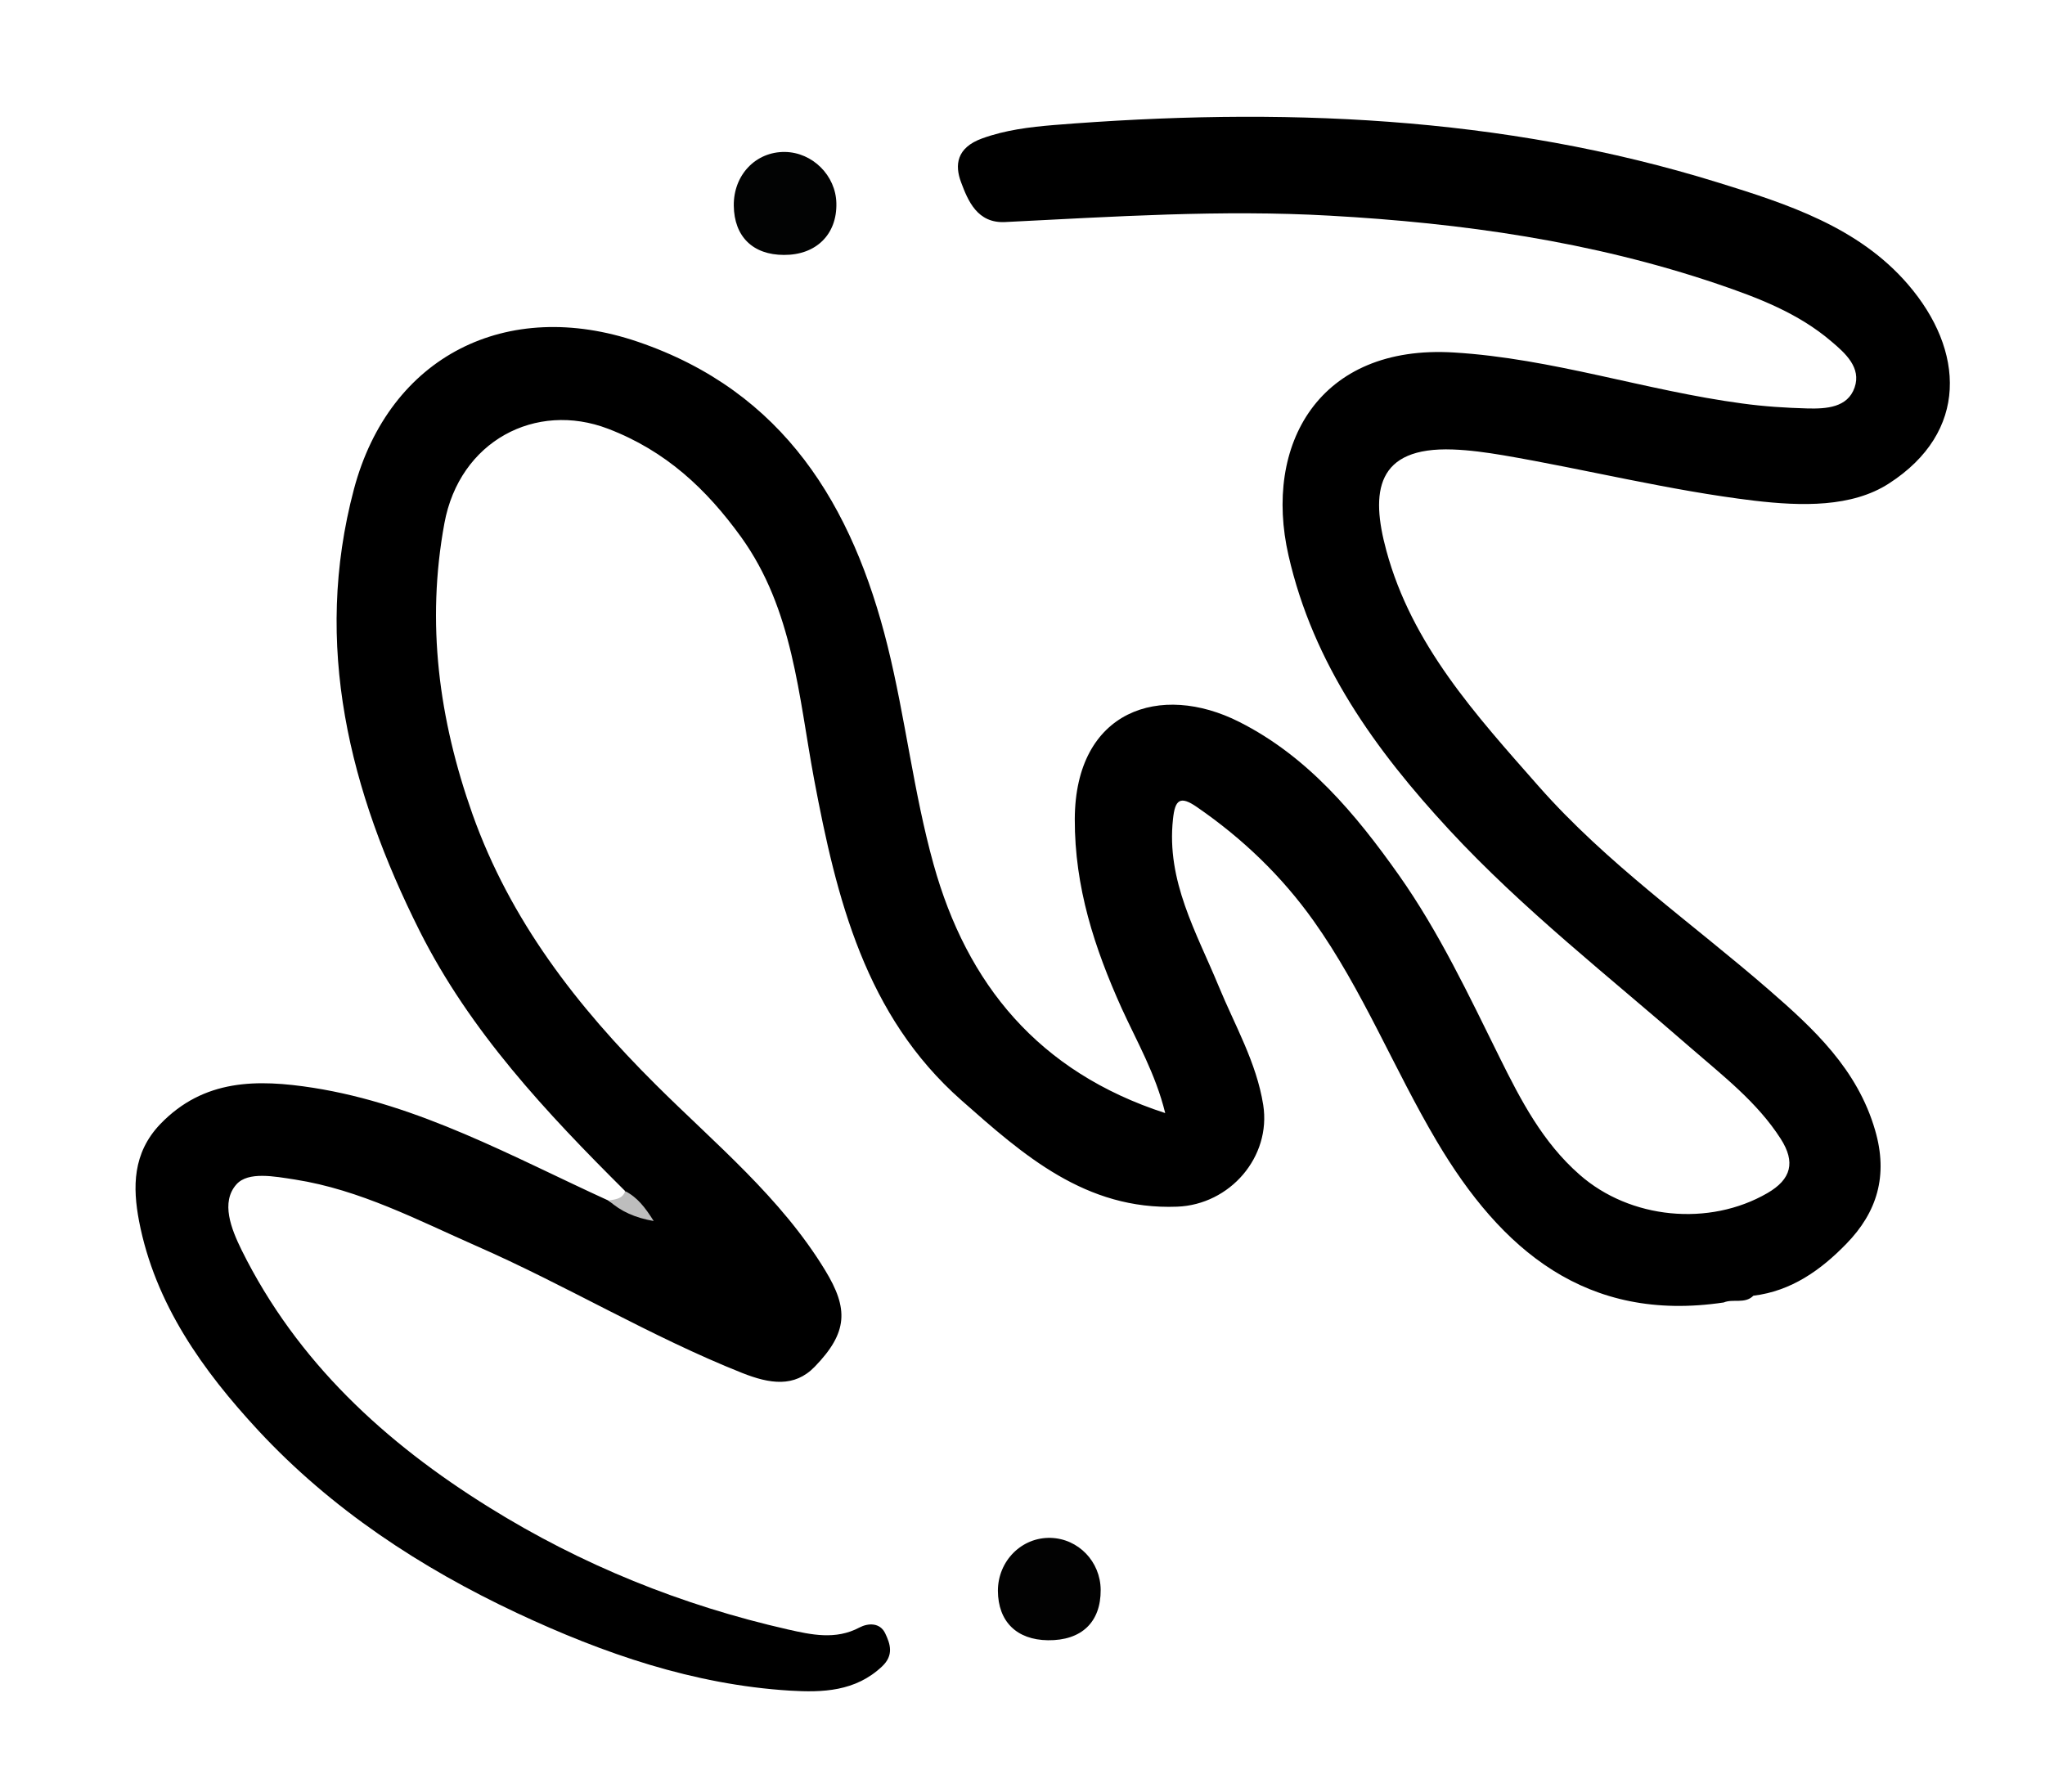 <svg xmlns="http://www.w3.org/2000/svg" id="Ebene_1" viewBox="0 0 102.67 90"><defs><style>.cls-1{fill:#bdbdbd;}.cls-1,.cls-2,.cls-3,.cls-4{stroke-width:0px;}.cls-2{fill:#020202;}.cls-4{fill:#020303;}</style></defs><path class="cls-3" d="m31.39,59.81c-3.96-3.94-7.78-8.01-10.32-13.06-3.52-7.02-5.38-14.36-3.3-22.19,1.78-6.68,7.67-9.64,14.25-7.4,7.34,2.5,10.79,8.23,12.54,15.27.9,3.63,1.31,7.38,2.31,10.97,1.67,6,5.25,10.42,11.63,12.49-.49-1.99-1.43-3.6-2.19-5.27-1.36-3.02-2.36-6.07-2.35-9.49.02-5.48,4.31-6.88,8.26-4.88,3.43,1.73,5.84,4.62,8.01,7.69,2.02,2.86,3.51,6.03,5.06,9.16,1.06,2.14,2.16,4.26,4.01,5.88,2.54,2.24,6.51,2.62,9.43.93,1.21-.7,1.42-1.56.67-2.73-1.18-1.84-2.9-3.16-4.51-4.56-4.11-3.59-8.43-6.95-12.14-10.96-3.69-3.99-6.82-8.32-8.06-13.77-1.27-5.55,1.52-10.61,8.31-10.19,4.94.3,9.61,1.91,14.47,2.56,1.09.15,2.19.22,3.29.25.93.02,2-.04,2.35-1.05.35-1-.47-1.73-1.17-2.32-1.66-1.42-3.68-2.19-5.71-2.88-6.31-2.14-12.83-3.06-19.46-3.43-5.45-.31-10.87.05-16.31.32-1.39.07-1.86-1.06-2.21-2-.32-.85-.24-1.73,1.06-2.2,1.19-.43,2.4-.57,3.58-.67,11.29-.91,22.49-.49,33.38,2.89,3.46,1.07,7.04,2.23,9.52,5.11,2.85,3.31,3.06,7.41-.96,10-1.86,1.2-4.38,1.14-6.76.86-4.25-.51-8.39-1.56-12.6-2.28-.84-.14-1.69-.26-2.53-.29-3.86-.14-4.14,2.13-3.34,5.07,1.28,4.74,4.49,8.25,7.63,11.82,3.45,3.92,7.7,6.87,11.6,10.26,2.22,1.93,4.42,3.96,5.31,7.03.67,2.29.09,4.13-1.44,5.7-1.27,1.31-2.76,2.38-4.67,2.61-.43.43-1.02.14-1.49.34-6.9,1.03-11.18-2.64-14.41-8.1-2.15-3.63-3.72-7.6-6.18-11.06-1.6-2.25-3.57-4.14-5.85-5.71-.86-.6-1.11-.37-1.21.6-.34,3.11,1.18,5.69,2.29,8.38.81,1.97,1.9,3.83,2.24,5.97.41,2.61-1.67,5.01-4.32,5.11-4.6.18-7.73-2.6-10.83-5.34-4.83-4.26-6.27-10.13-7.4-16.13-.78-4.18-1.05-8.52-3.66-12.15-1.74-2.41-3.78-4.33-6.68-5.44-3.63-1.39-7.46.61-8.22,4.75-.92,5-.28,9.83,1.41,14.6,1.9,5.34,5.24,9.64,9.2,13.58,2.98,2.97,6.28,5.66,8.51,9.33,1.17,1.92,1.15,3.11-.53,4.84-1.02,1.05-2.25.86-3.64.31-4.6-1.83-8.83-4.4-13.35-6.38-2.95-1.3-5.84-2.82-9.09-3.33-1.04-.16-2.36-.42-2.95.24-.8.9-.26,2.24.26,3.3,2.78,5.61,7.2,9.67,12.43,12.92,4.64,2.89,9.67,4.92,15,6.13,1.16.26,2.39.54,3.59-.1.44-.23,1.03-.25,1.29.29.26.54.44,1.1-.15,1.66-1.34,1.27-3,1.32-4.64,1.22-4.83-.3-9.35-1.86-13.68-3.89-4.86-2.28-9.33-5.22-13-9.17-2.79-3.01-5.19-6.36-5.99-10.52-.32-1.69-.33-3.4,1.06-4.86,2.2-2.29,4.9-2.26,7.68-1.83,5.33.84,10,3.46,14.82,5.66.27.25.65.11.95.27.11-.27-.11-.49-.12-.75Z"></path><path class="cls-2" d="m52.61,82.36c-1.57-.02-2.5-.94-2.51-2.48,0-1.5,1.19-2.7,2.65-2.66,1.39.04,2.5,1.19,2.51,2.61.01,1.62-.96,2.55-2.65,2.53Z"></path><path class="cls-4" d="m39.36,12.8c-1.56,0-2.5-.92-2.52-2.47-.02-1.54,1.1-2.72,2.57-2.7,1.38.02,2.55,1.18,2.58,2.57.04,1.57-1.02,2.61-2.63,2.6Z"></path><path class="cls-1" d="m31.39,59.81c.61.31,1,.82,1.43,1.5-.92-.16-1.64-.47-2.26-1.03.33-.06.69-.07.83-.47Z"></path></svg>